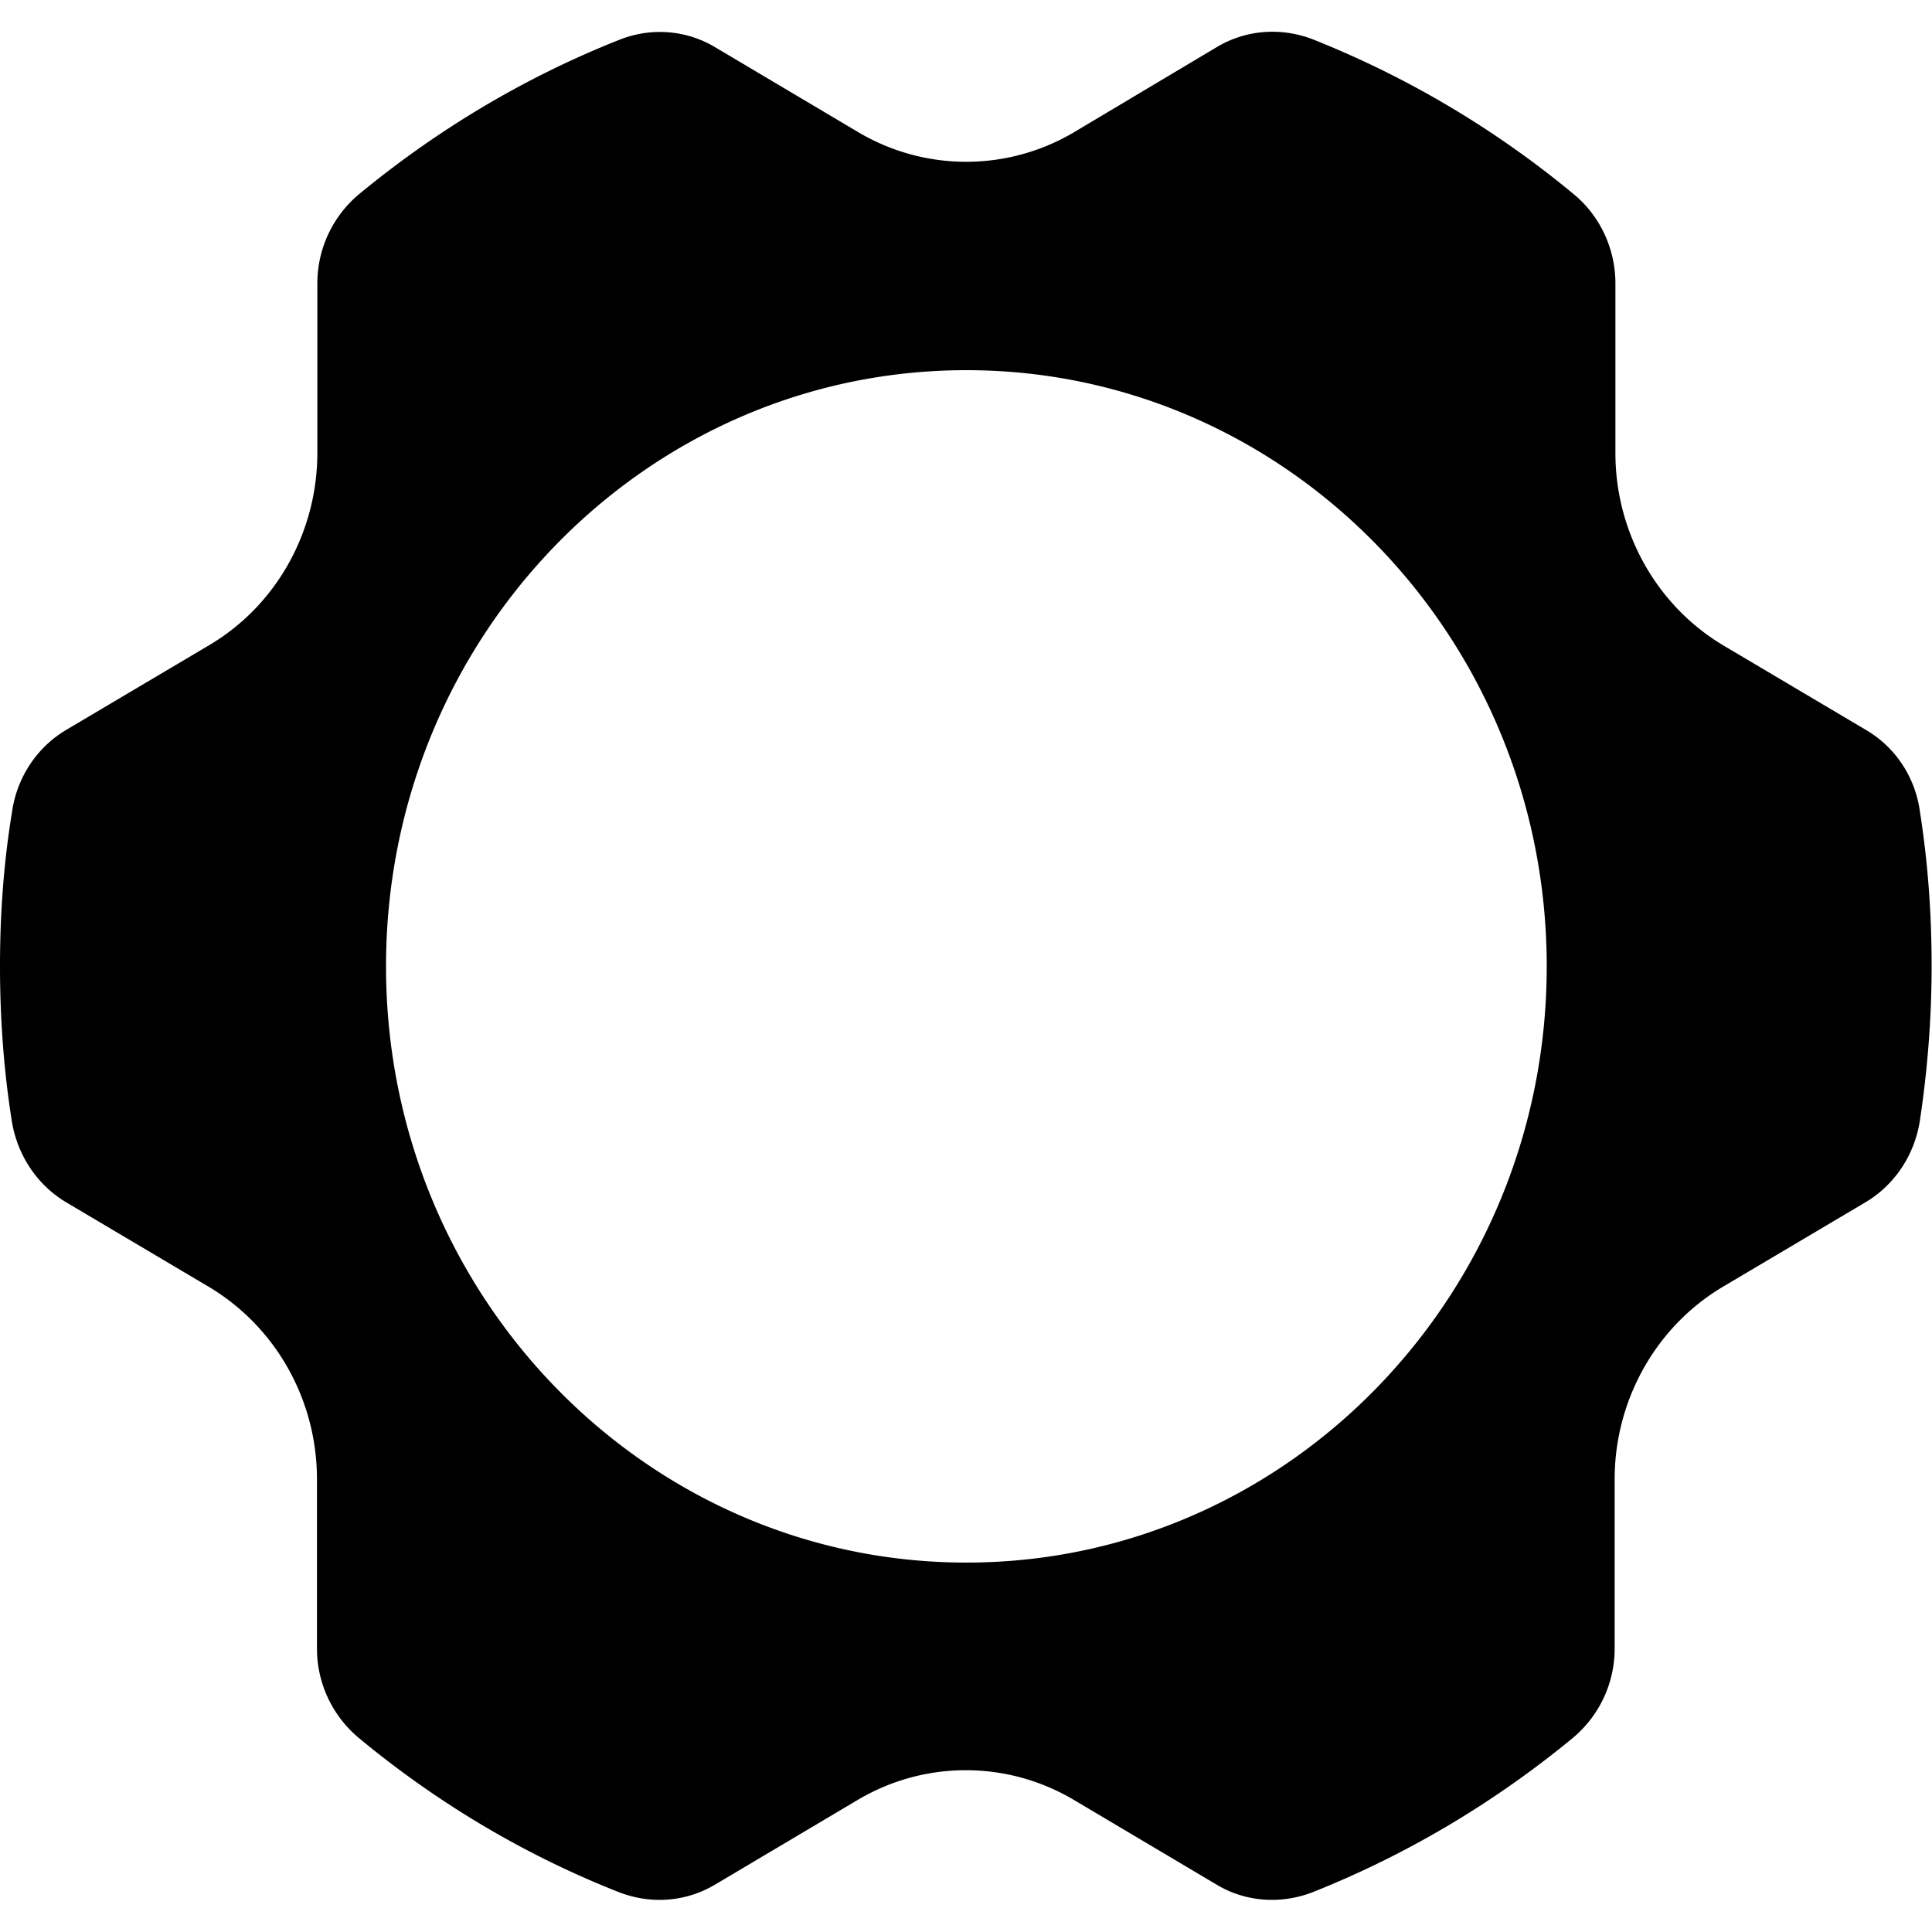 <svg xmlns="http://www.w3.org/2000/svg" xml:space="preserve" viewBox="0 0 512 512"><path d="m494.6 193.5-37.8-22.4c-17.7-10.5-28.7-30-28.7-51v-45c0-9.2-4.1-17.9-11-23.6-20.6-17.1-43.9-31-69-41-8.4-3.3-17.7-2.7-25.5 1.9L284.7 35a56.05 56.05 0 0 1-57.3 0l-37.9-22.5c-7.7-4.6-17.1-5.3-25.5-1.9-25.2 10-48.3 23.9-68.9 40.9-6.9 5.8-11 14.4-11 23.6V120c0 21-10.9 40.5-28.7 51l-37.8 22.4C9.8 198 4.5 206 3.2 215.1 1 228.4 0 242.1 0 256s1 27.6 3.1 40.9c1.4 9.1 6.7 17.1 14.4 21.7L55.3 341C73.1 351.6 84 371 84 392v44.9c0 9.2 4.1 17.8 11 23.6 20.6 17.1 43.8 31 68.9 40.9 8.4 3.3 17.7 2.7 25.5-1.9l37.9-22.5c17.7-10.5 39.6-10.5 57.3 0l37.9 22.5c7.7 4.6 17.1 5.2 25.5 1.9 25.1-10 48.3-23.9 68.9-40.9 6.9-5.8 11-14.4 11-23.6V392c0-21 11-40.5 28.7-51l37.8-22.4c7.7-4.6 13-12.5 14.4-21.7 2-13.3 3.1-27 3.1-40.9s-1-27.6-3.1-40.9c-1.2-9-6.4-17-14.2-21.6M256.1 414.1c-84.9 0-153.8-70.8-153.8-158 0-87.3 68.9-158 153.8-158s153.8 70.8 153.8 158-68.9 158-153.8 158"/></svg>